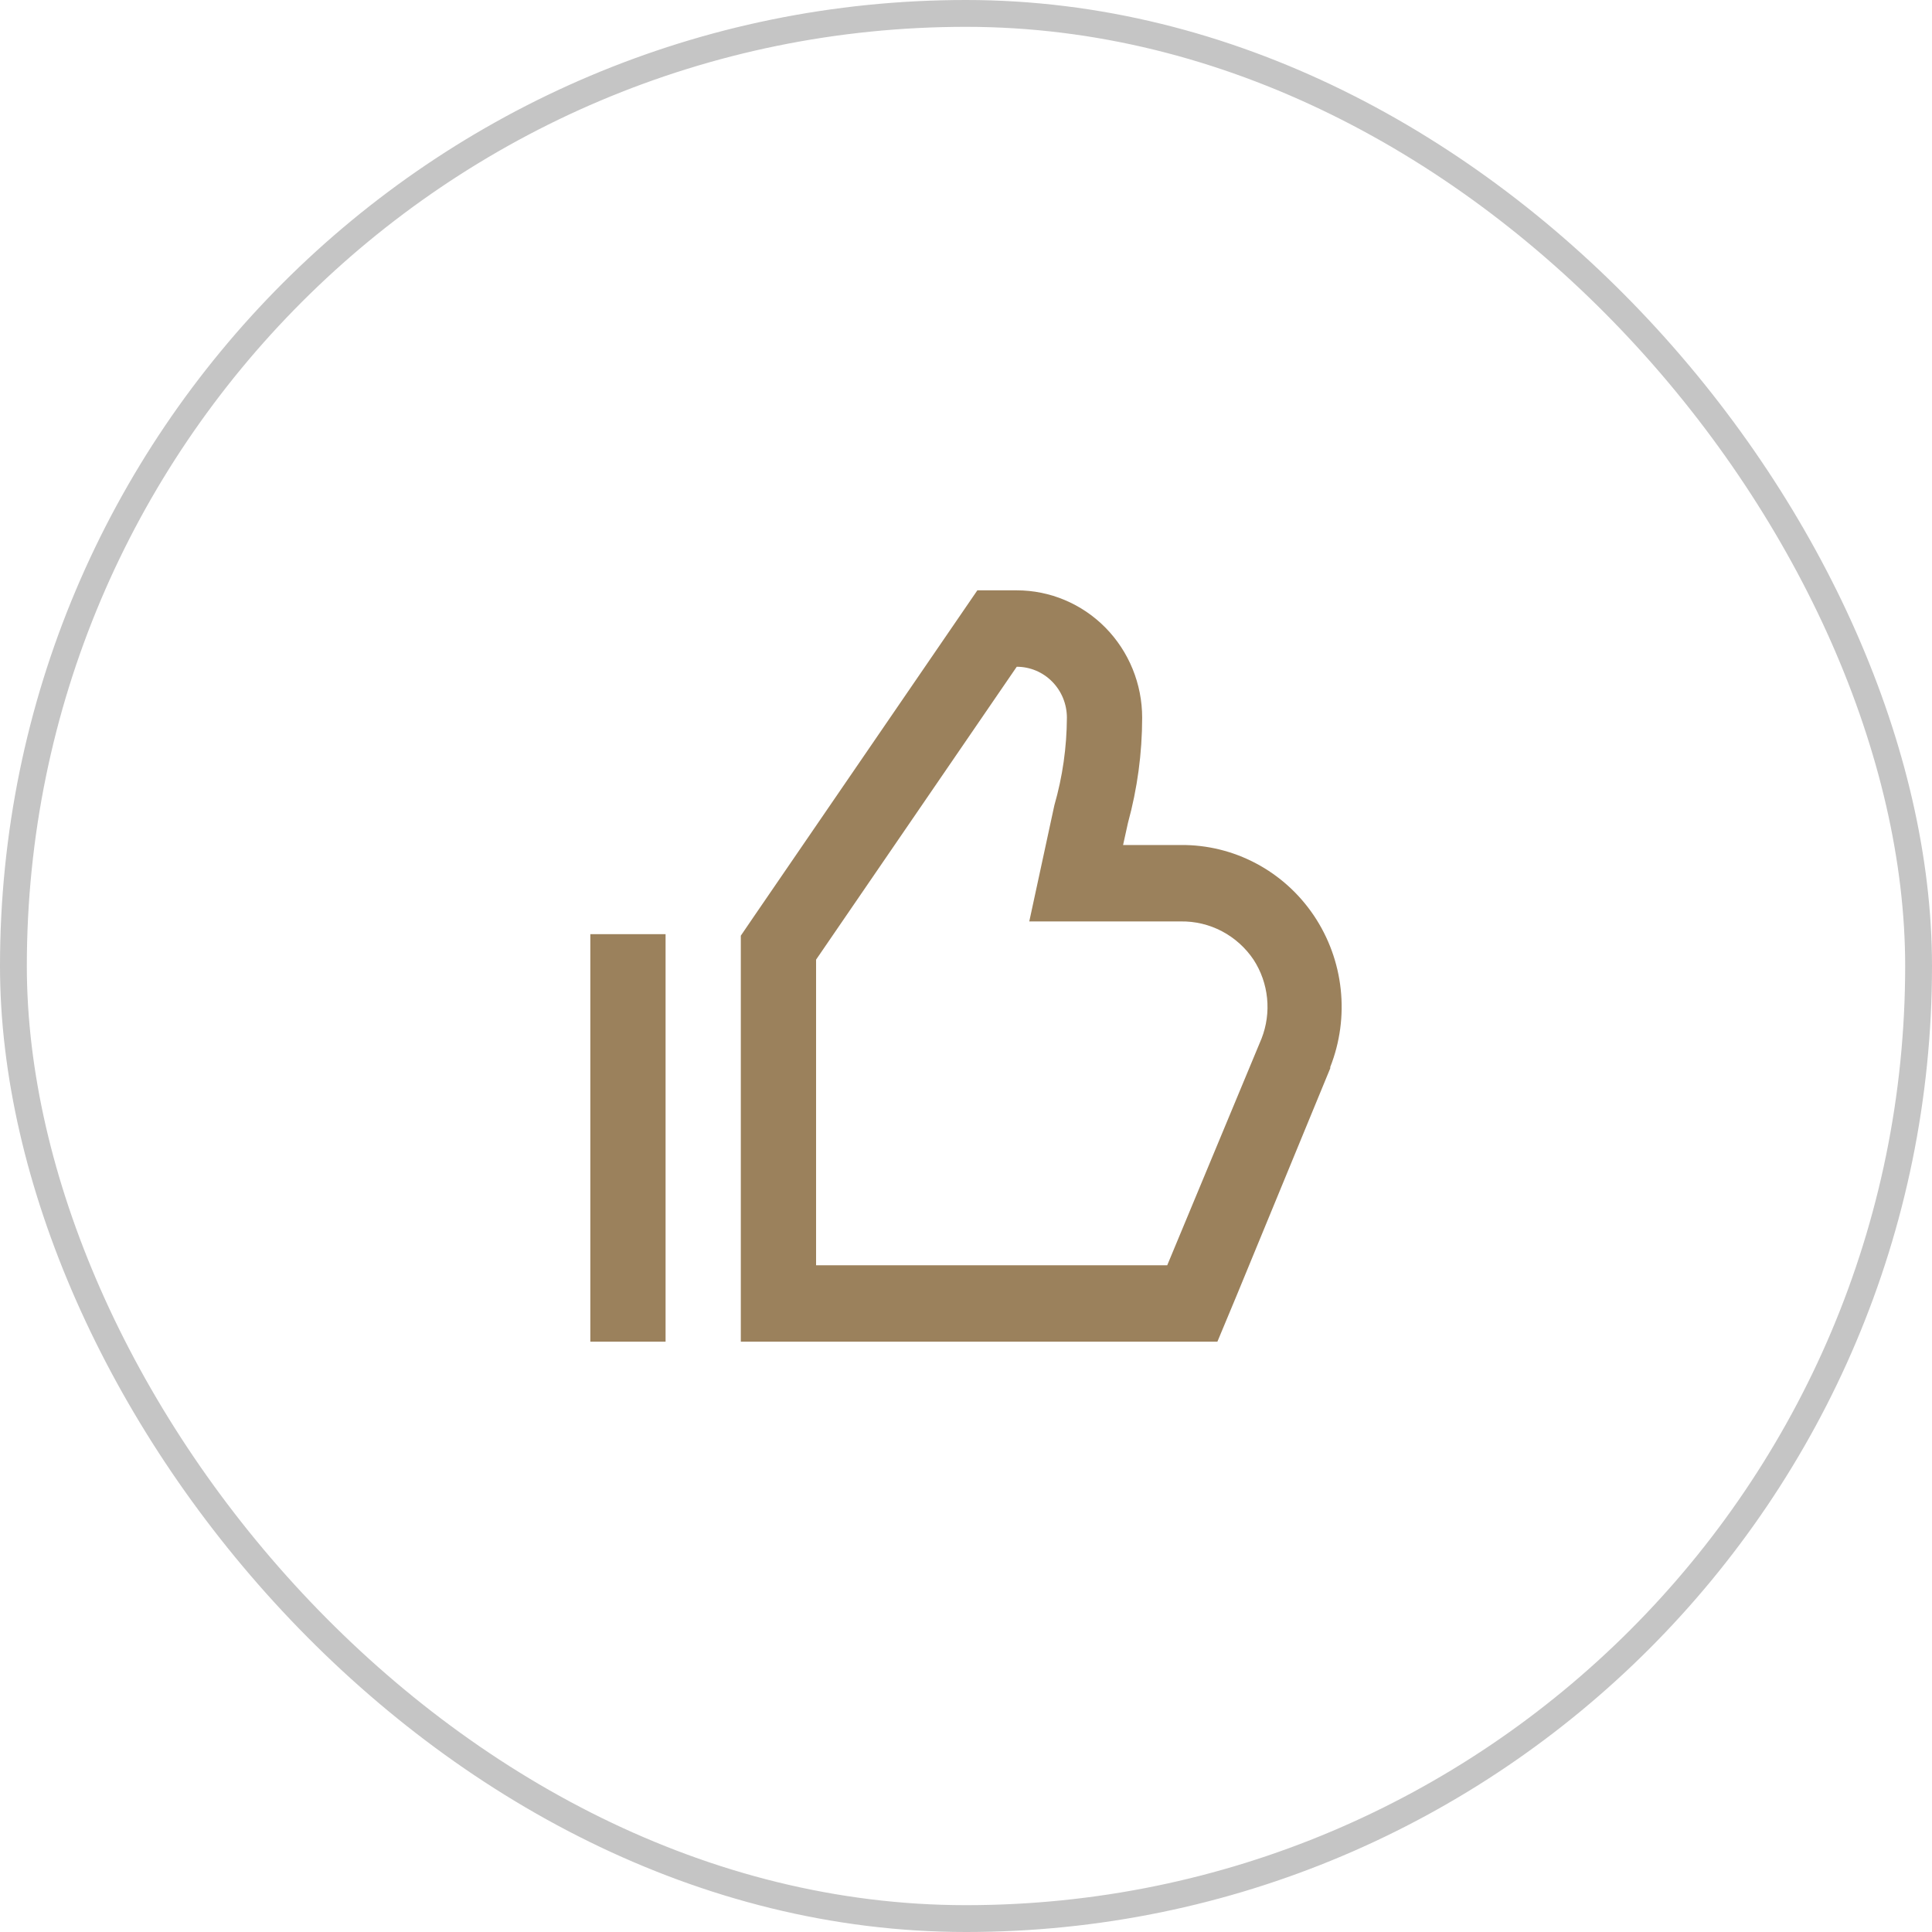 <svg width="72" height="72" viewBox="0 0 72 72" fill="none" xmlns="http://www.w3.org/2000/svg">
<rect x="0.5" y="0.5" width="71" height="71" rx="35.5" stroke="#C5C5C5"/>
<g clip-path="url(#clip0_12569_13389)">
<path d="M42.565 26.746C42.565 25.487 42.072 24.28 41.196 23.39C40.319 22.5 39.13 22 37.891 22H36.423L28.109 34.135L27.608 34.87V50H45.369L46.093 48.263L49.575 39.811V39.763C49.937 38.844 50.071 37.848 49.964 36.864C49.858 35.88 49.514 34.938 48.964 34.12C48.414 33.303 47.674 32.635 46.81 32.177C45.946 31.718 44.984 31.483 44.009 31.491H41.854L42.036 30.666C42.386 29.389 42.564 28.071 42.565 26.746ZM44.009 34.339C44.54 34.331 45.066 34.457 45.538 34.705C46.01 34.954 46.415 35.317 46.715 35.763C46.995 36.192 47.168 36.684 47.22 37.197C47.272 37.709 47.201 38.227 47.014 38.705L43.499 47.153H30.413V35.763L37.891 24.848C38.387 24.848 38.862 25.047 39.213 25.404C39.563 25.759 39.76 26.242 39.76 26.746C39.755 27.851 39.598 28.95 39.293 30.011L38.358 34.339H44.009Z" fill="#9B815C"/>
<path d="M24.804 34.814H22V50H24.804V34.814Z" fill="#9B815C"/>
</g>
<defs>
<clipPath id="clip0_12569_13389">
<rect width="28" height="28" fill="white" transform="translate(22 22)"/>
</clipPath>
</defs>
</svg>
